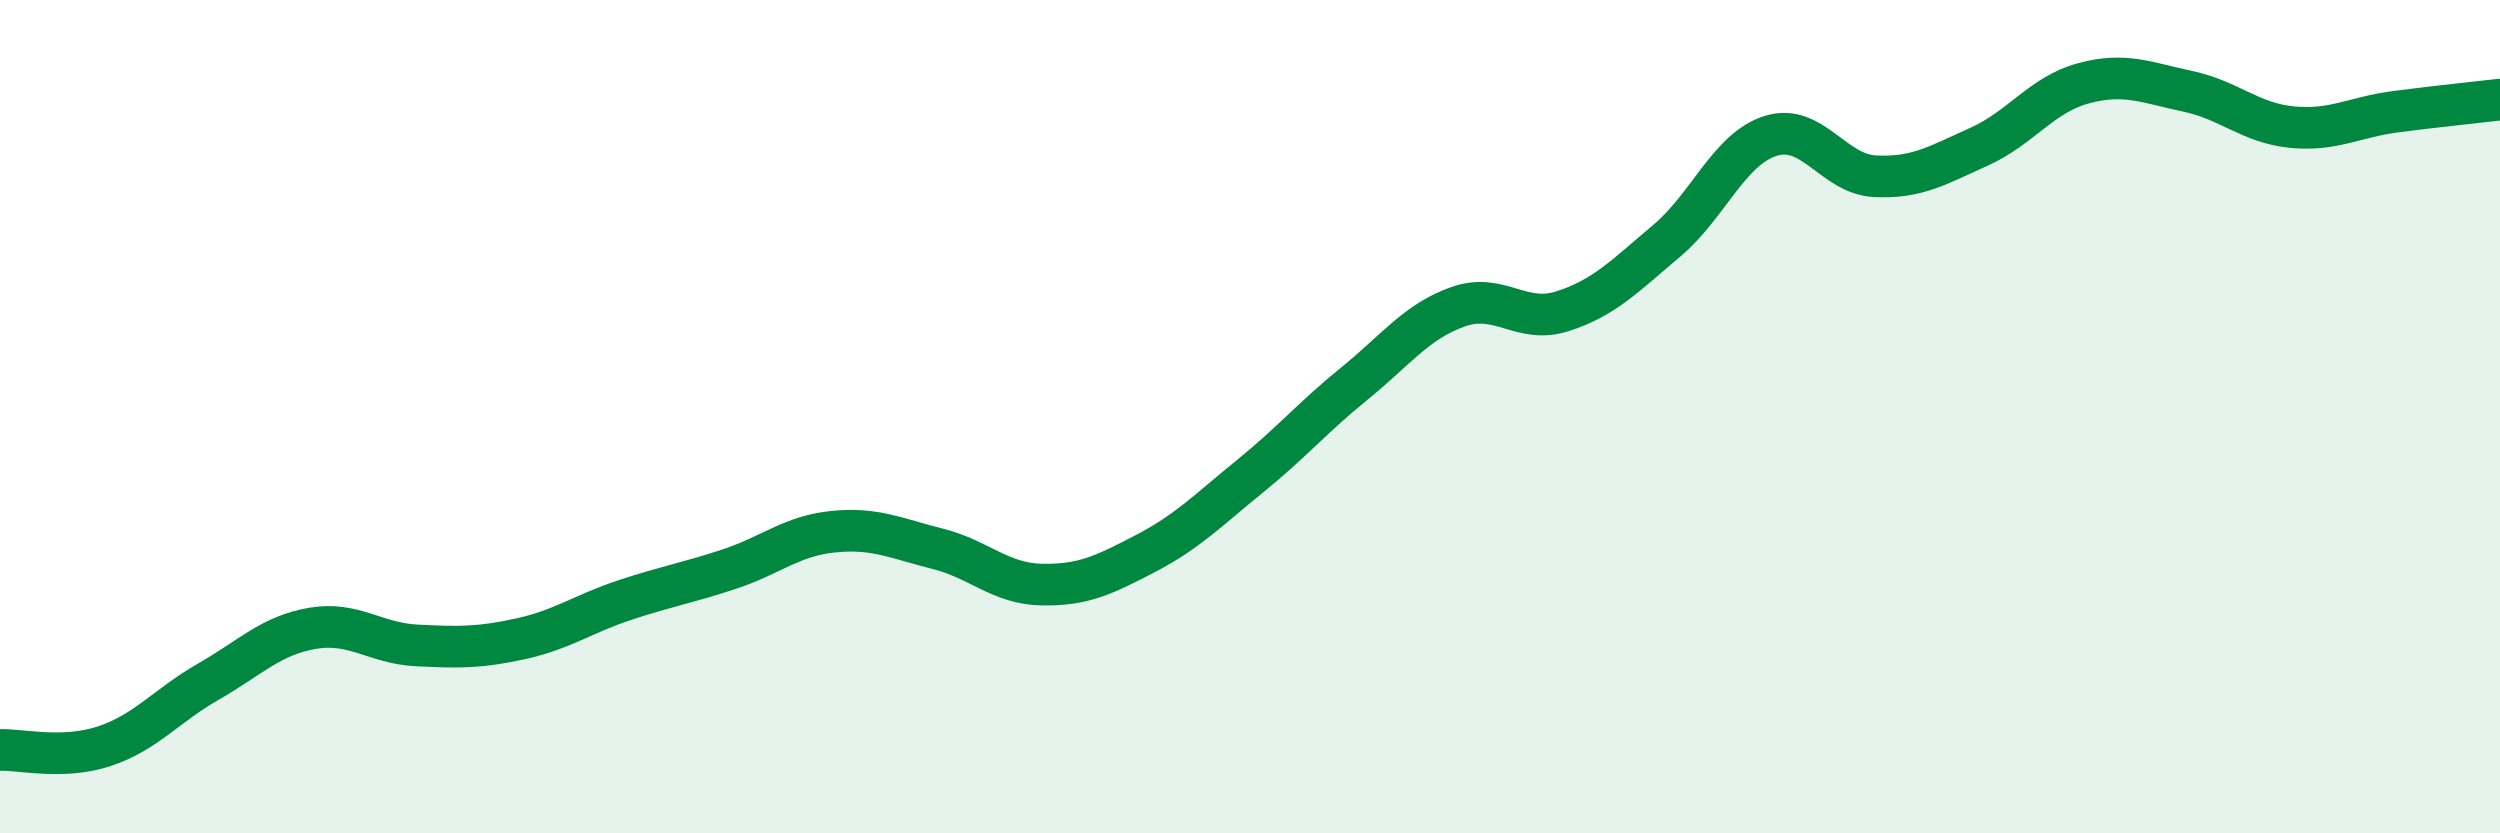 
    <svg width="60" height="20" viewBox="0 0 60 20" xmlns="http://www.w3.org/2000/svg">
      <path
        d="M 0,18 C 0.5,17.98 1.5,18.24 2.5,17.91 C 3.5,17.58 4,16.93 5,16.36 C 6,15.79 6.5,15.25 7.5,15.08 C 8.5,14.91 9,15.44 10,15.49 C 11,15.54 11.5,15.55 12.5,15.33 C 13.5,15.11 14,14.73 15,14.4 C 16,14.07 16.5,13.99 17.5,13.66 C 18.5,13.33 19,12.86 20,12.76 C 21,12.66 21.5,12.92 22.5,13.17 C 23.5,13.42 24,14.01 25,14.03 C 26,14.05 26.5,13.8 27.5,13.28 C 28.5,12.76 29,12.24 30,11.43 C 31,10.62 31.5,10.02 32.5,9.21 C 33.5,8.4 34,7.71 35,7.36 C 36,7.01 36.5,7.79 37.5,7.47 C 38.5,7.15 39,6.62 40,5.78 C 41,4.94 41.5,3.57 42.5,3.26 C 43.5,2.95 44,4.18 45,4.23 C 46,4.28 46.5,3.97 47.5,3.52 C 48.5,3.07 49,2.27 50,2 C 51,1.73 51.5,1.98 52.5,2.19 C 53.5,2.4 54,2.95 55,3.05 C 56,3.15 56.5,2.81 57.5,2.68 C 58.5,2.55 59.5,2.45 60,2.39L60 20L0 20Z"
        fill="#008740"
        opacity="0.1"
        stroke-linecap="round"
        stroke-linejoin="round"
      />
      <path
        d="M 0,18 C 0.5,17.98 1.5,18.24 2.5,17.91 C 3.5,17.58 4,16.93 5,16.36 C 6,15.79 6.5,15.25 7.5,15.08 C 8.5,14.91 9,15.44 10,15.49 C 11,15.54 11.5,15.55 12.5,15.33 C 13.5,15.11 14,14.73 15,14.4 C 16,14.07 16.5,13.99 17.5,13.66 C 18.5,13.33 19,12.86 20,12.76 C 21,12.66 21.5,12.92 22.5,13.17 C 23.5,13.42 24,14.01 25,14.03 C 26,14.05 26.5,13.8 27.5,13.28 C 28.5,12.76 29,12.24 30,11.43 C 31,10.62 31.5,10.02 32.5,9.21 C 33.5,8.4 34,7.71 35,7.36 C 36,7.01 36.5,7.79 37.5,7.47 C 38.5,7.15 39,6.62 40,5.78 C 41,4.94 41.5,3.57 42.5,3.26 C 43.5,2.95 44,4.18 45,4.23 C 46,4.28 46.5,3.97 47.5,3.52 C 48.5,3.07 49,2.27 50,2 C 51,1.73 51.5,1.98 52.5,2.19 C 53.5,2.4 54,2.95 55,3.05 C 56,3.15 56.5,2.81 57.5,2.68 C 58.5,2.55 59.5,2.45 60,2.39"
        stroke="#008740"
        stroke-width="1"
        fill="none"
        stroke-linecap="round"
        stroke-linejoin="round"
      />
    </svg>
  